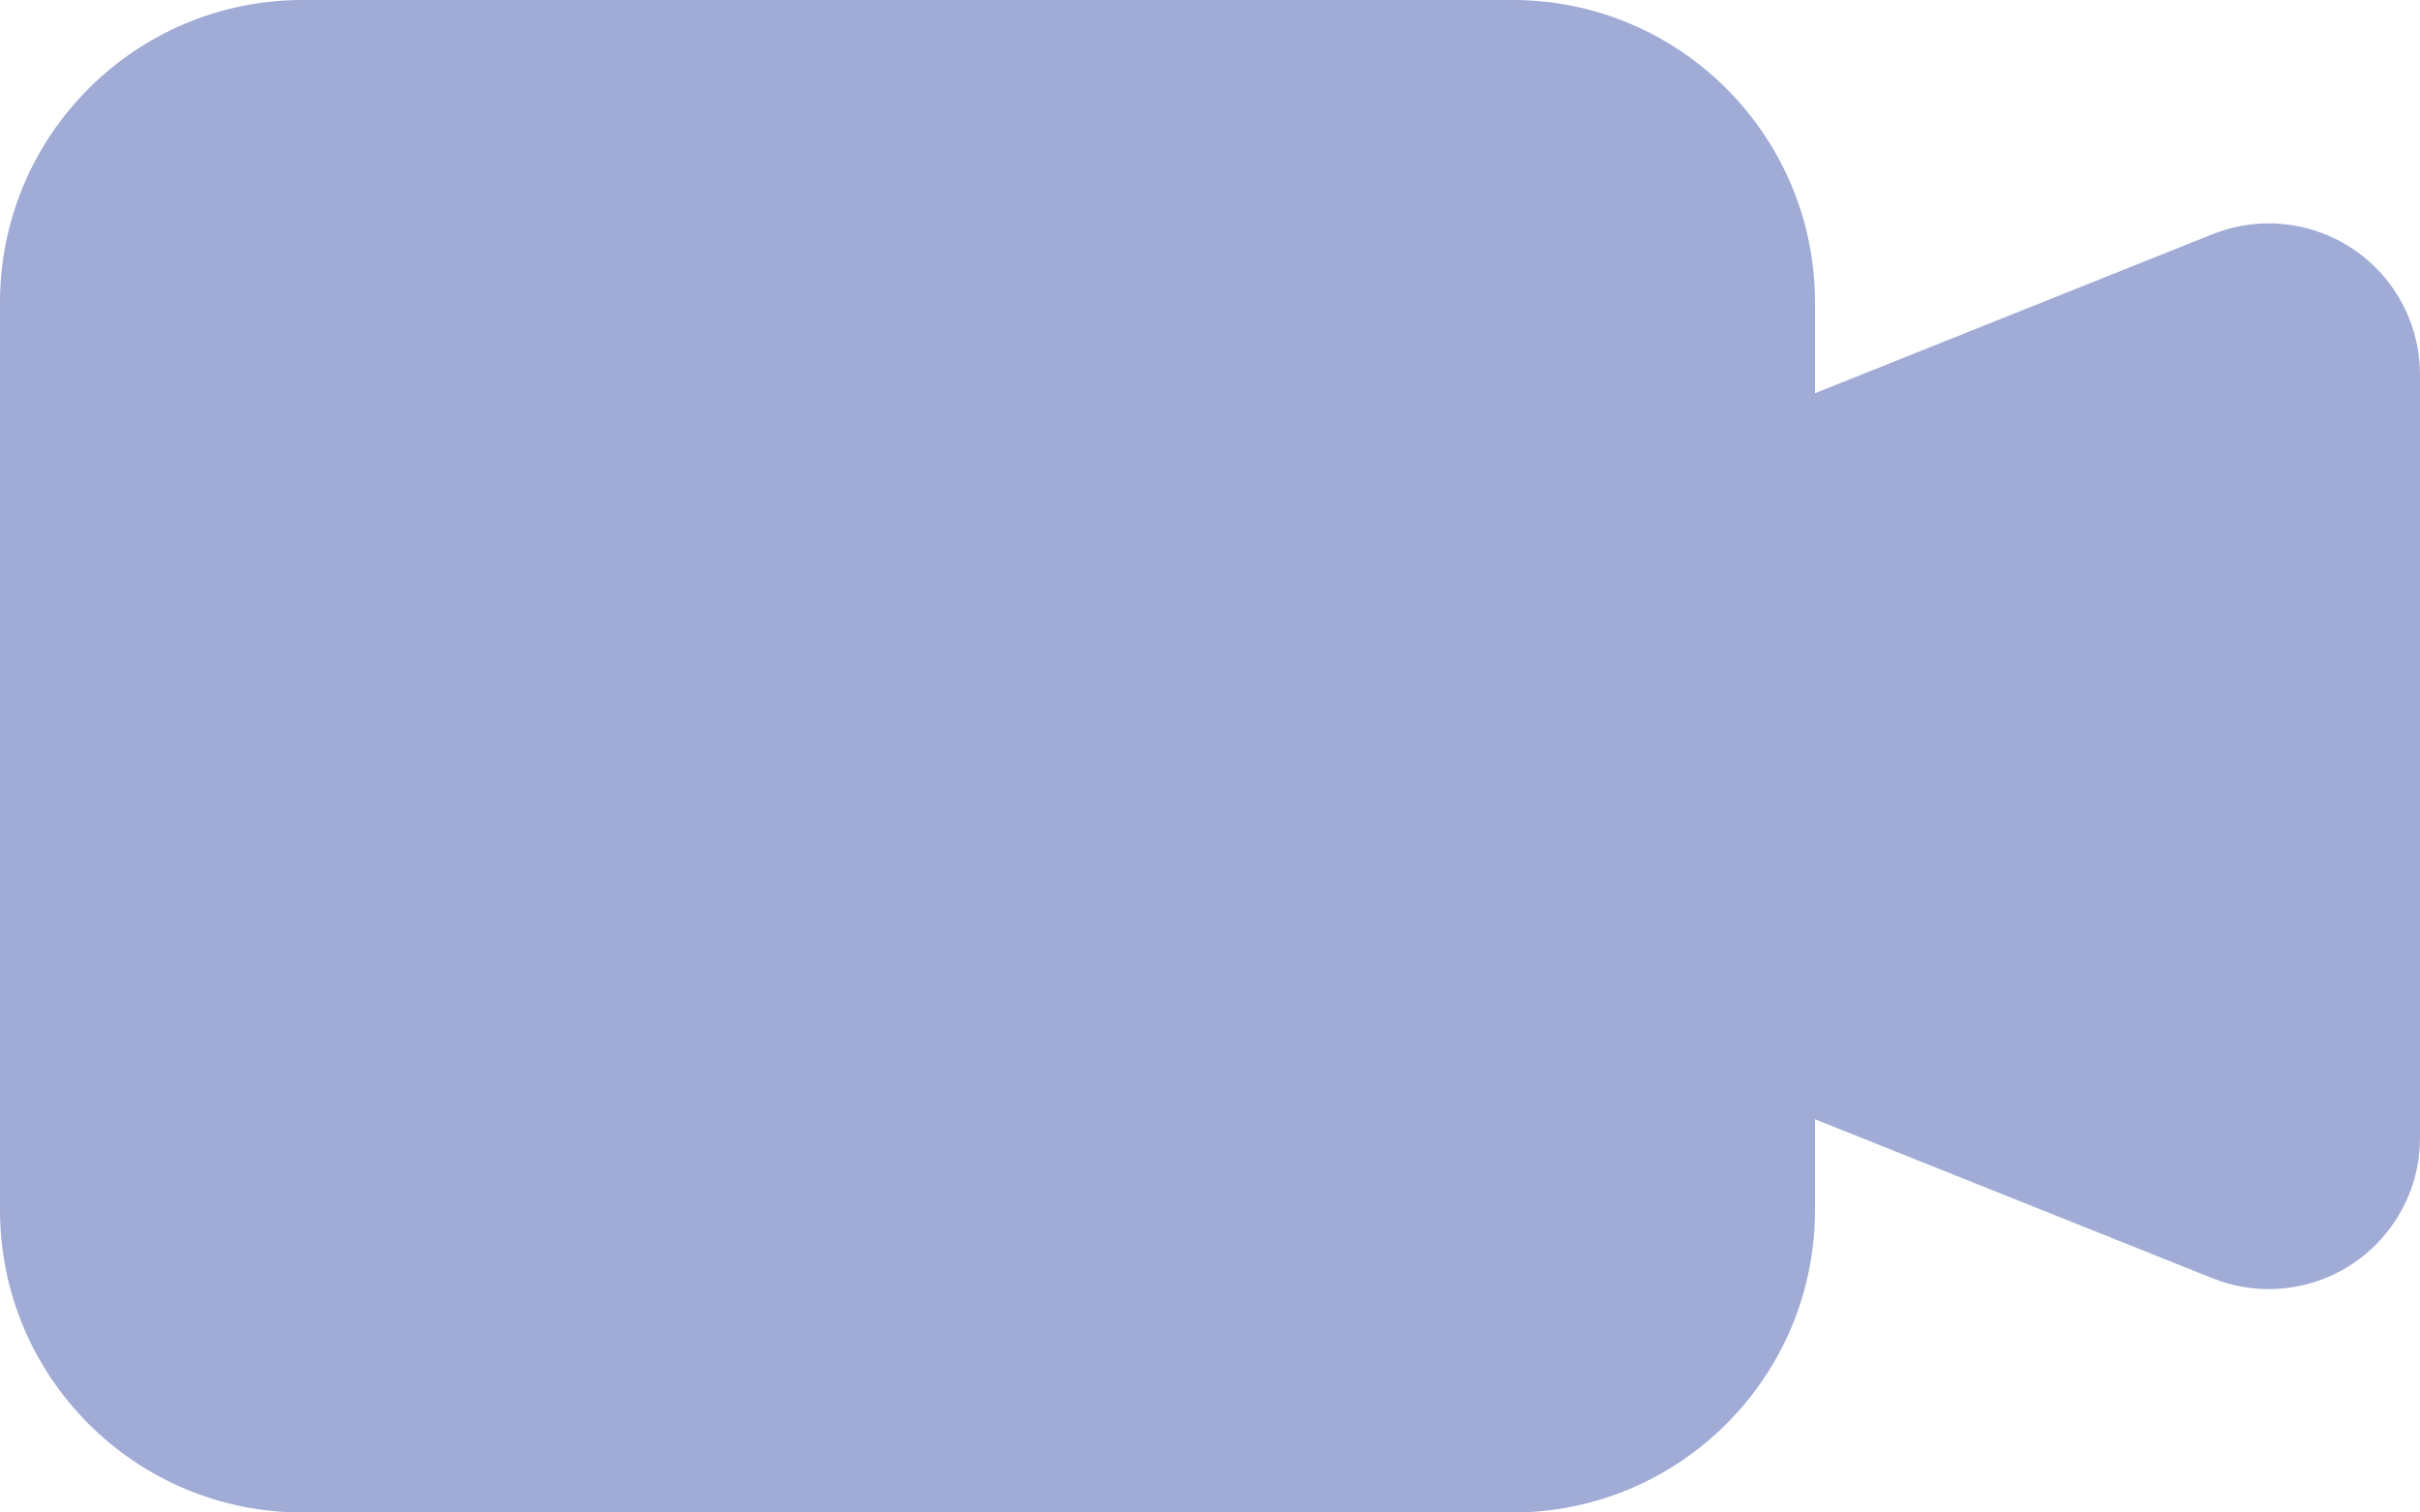 <?xml version="1.0" encoding="UTF-8"?>
<svg id="Layer_1" data-name="Layer 1" xmlns="http://www.w3.org/2000/svg" version="1.1" viewBox="0 0 64 40">
  <defs>
    <style>
      .cls-1 {
        fill: #a0abd6;
        stroke-width: 0px;
      }
    </style>
  </defs>
  <path class="cls-1" d="M64,9.92v20.16c.007,2.209-1.779,4.005-3.988,4.012-.518.002-1.032-.098-1.512-.292l-10.5-4.2v2.4c0,4.418-3.582,8-8,8H8c-4.418,0-8-3.582-8-8V8C0,3.582,3.582,0,8,0h32c4.418,0,8,3.582,8,8v2.4l10.5-4.2c2.048-.828,4.38.16,5.208,2.208.194.48.293.994.292,1.512Z"/>
</svg>